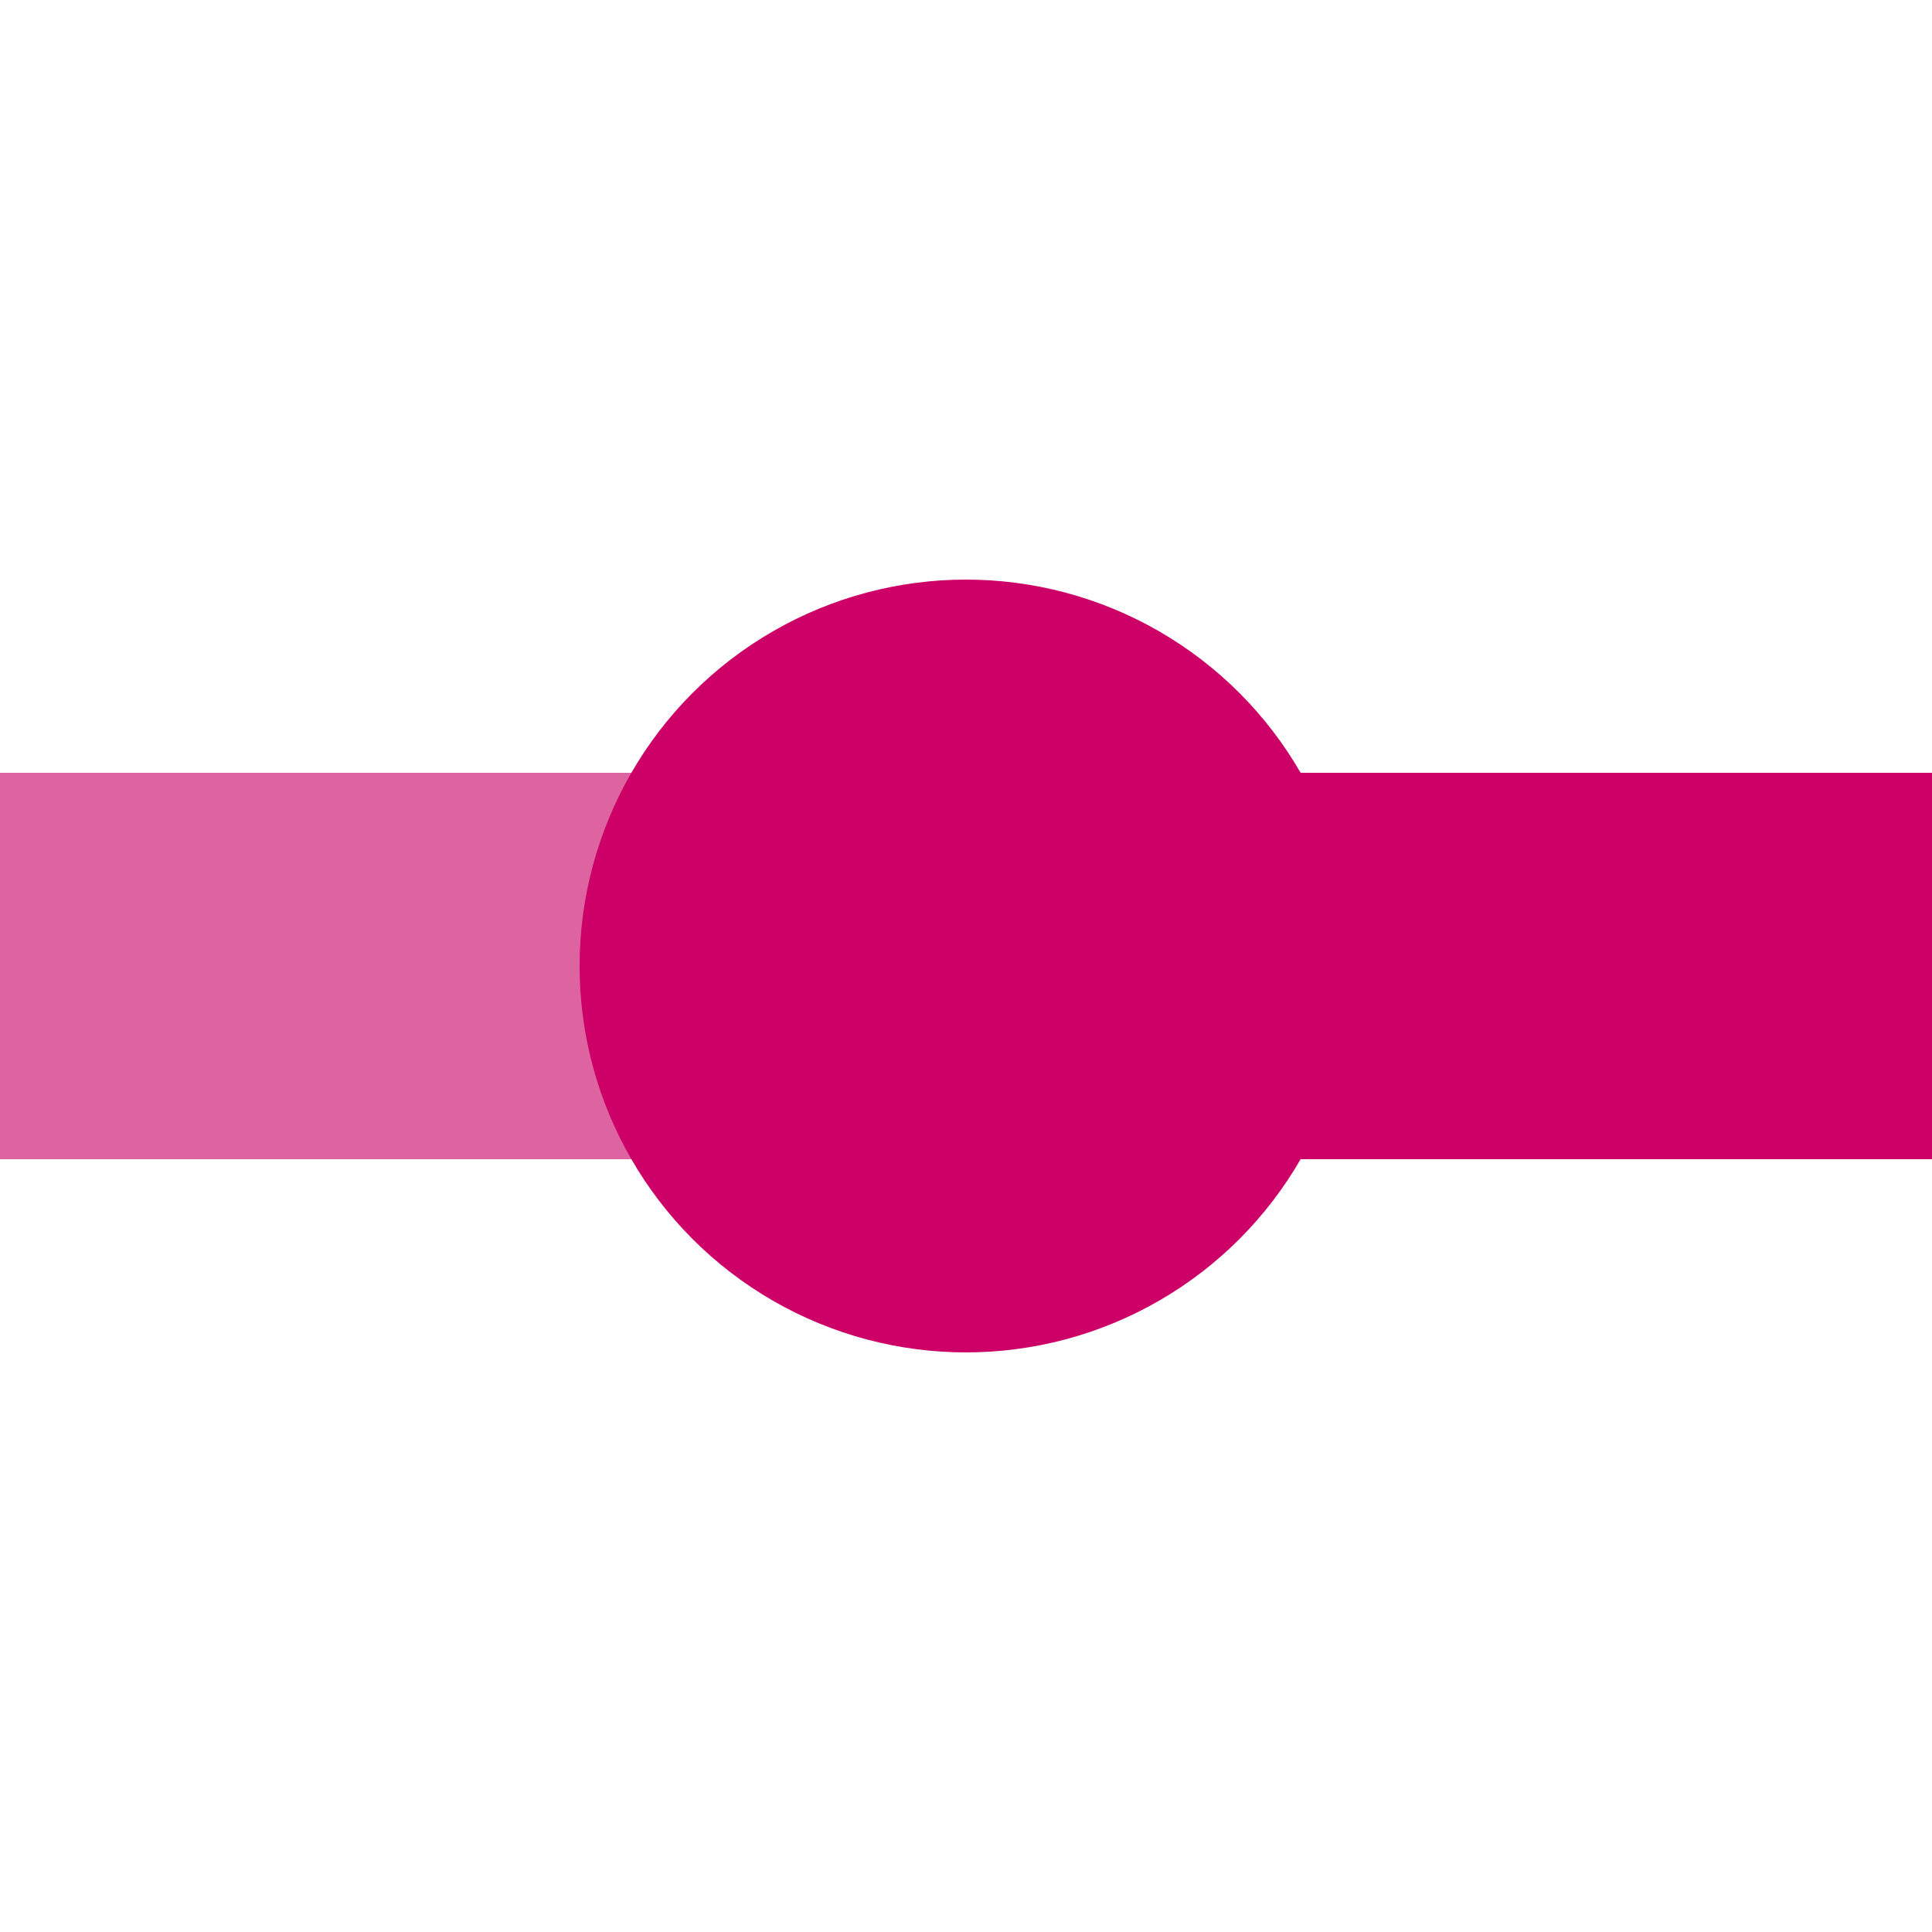 <?xml version="1.0" encoding="UTF-8"?>
<svg xmlns="http://www.w3.org/2000/svg" width="500" height="500">
 <title>KHSTxaq ruby</title>
 <g stroke-width="100">
  <path stroke="#DE64A1" d="M 250,250 H 0"/>
  <path stroke="#CC0066" d="M 250,250 H 500"/>
 </g>
 <circle fill="#CC0066" cx="250" cy="250" r="100"/>
</svg>